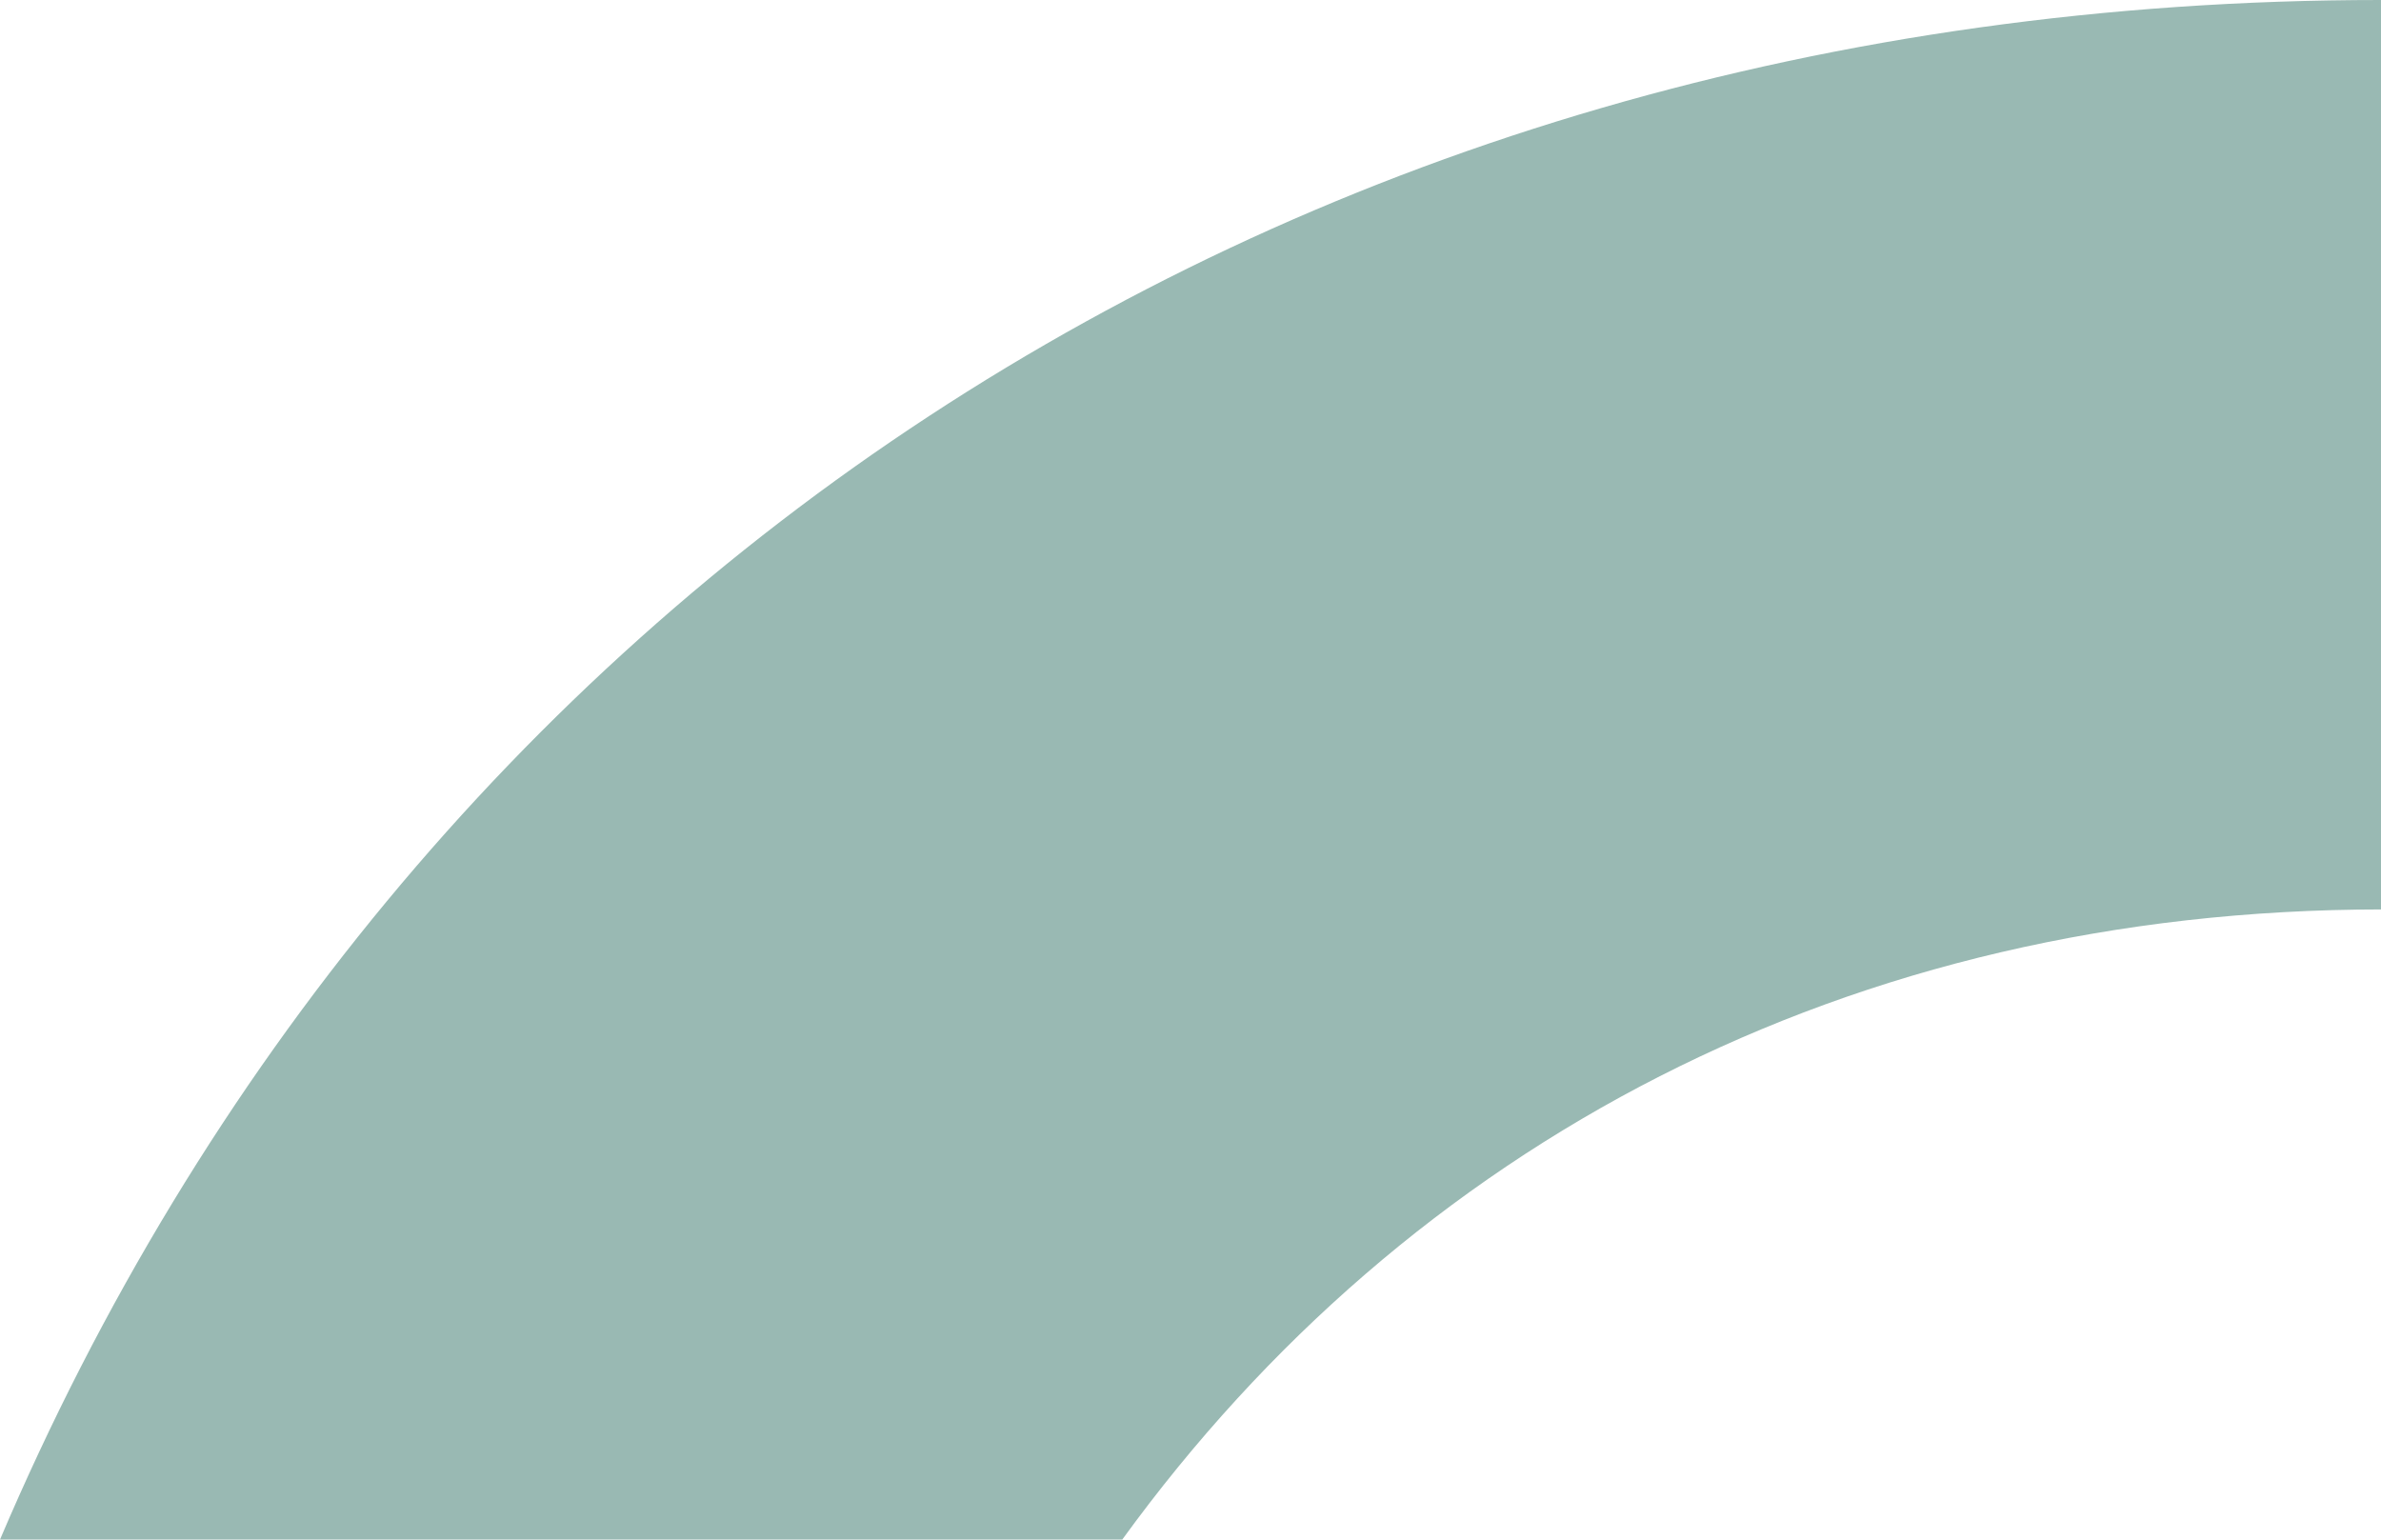<svg xmlns="http://www.w3.org/2000/svg" width="133" height="86" viewBox="0 0 133 86" fill="none"><path d="M62.688 86C78.727 63.907 103.273 50.801 133.07 50.801C162.867 50.801 186.599 63.99 202.515 86H265C242.652 33.327 194.374 0 132.988 0C71.603 0 22.429 33.327 0 86H62.688Z" fill="#99B9B3"></path></svg>
